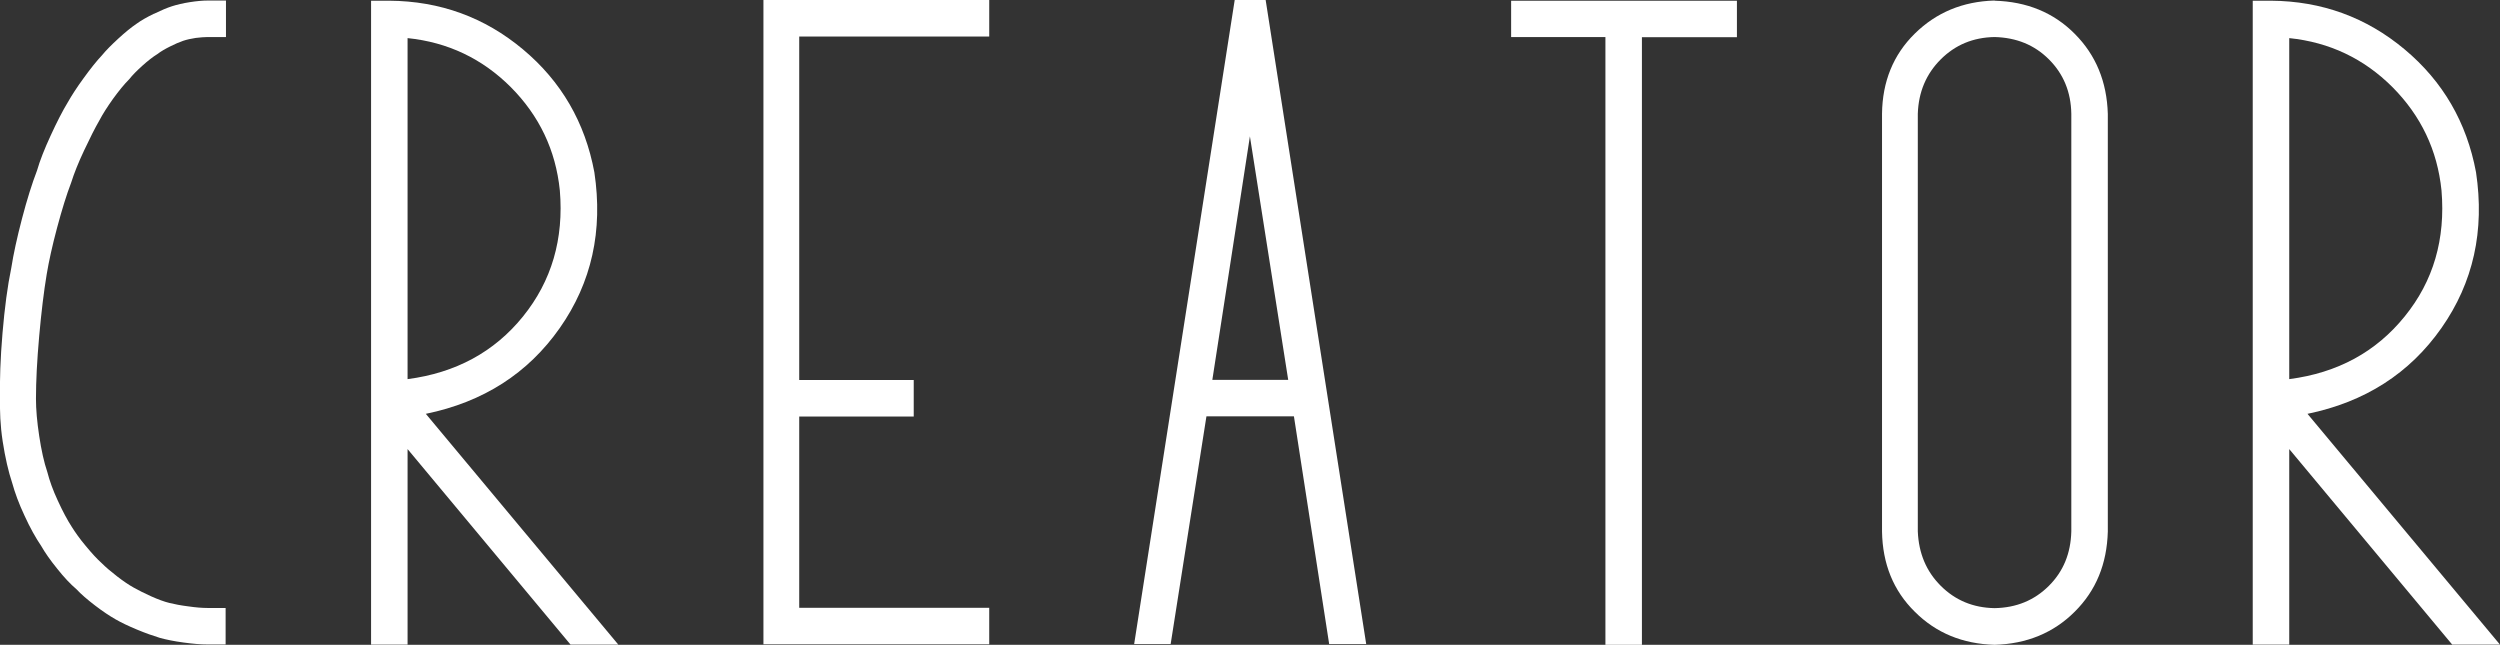 <?xml version="1.0" encoding="UTF-8"?>
<svg id="_レイヤー_1" data-name=" レイヤー 1" xmlns="http://www.w3.org/2000/svg" viewBox="0 0 139.73 36.04">
  <rect x="0" y="0" width="139.73" height="36.04" fill="#333333" stroke="none"/>
  <defs>
    <style>
      .cls-1 {
        fill: #fff;
      }
    </style>
  </defs>
  <path class="cls-1" d="M8.61.77c.39-.19.72-.33,1-.42.28-.09.62-.17,1-.23.39-.06.72-.09,1-.09h1.02v2.04h-1.02c-.19,0-.41.02-.67.05-.26.04-.49.09-.7.16s-.46.18-.74.32-.52.28-.7.42c-.26.16-.54.38-.84.65s-.55.52-.74.76c-.28.28-.58.65-.9,1.09-.32.45-.57.84-.76,1.2-.26.45-.54,1.01-.86,1.69-.32.68-.56,1.28-.72,1.79-.26.68-.52,1.52-.79,2.53s-.46,1.88-.58,2.6c-.16.96-.3,2.12-.42,3.46-.12,1.35-.18,2.51-.18,3.5,0,.59.06,1.28.18,2.07.12.8.27,1.48.46,2.04.12.47.31,1,.58,1.58.27.59.53,1.08.79,1.48.19.3.44.66.77,1.05.33.4.63.73.91.98.21.21.49.45.84.72.35.27.66.48.93.63s.6.32.98.49.73.3,1.02.37c.29.07.64.14,1.05.19.41.06.77.09,1.07.09h1.02v2.04h-1.02c-.38,0-.82-.04-1.34-.11s-.96-.16-1.32-.26c-.36-.11-.79-.26-1.27-.46s-.88-.39-1.21-.58c-.33-.19-.71-.44-1.14-.77s-.78-.63-1.04-.91c-.33-.28-.69-.66-1.07-1.14-.39-.48-.69-.91-.9-1.28-.3-.44-.62-1.01-.93-1.69-.32-.68-.54-1.29-.69-1.83-.21-.63-.39-1.41-.53-2.32S-.01,22.97,0,22.29c-.02-1.03.02-2.25.14-3.67.12-1.42.28-2.63.49-3.64.12-.77.32-1.69.6-2.76.28-1.07.56-1.96.84-2.69.16-.56.42-1.21.76-1.95s.66-1.37.97-1.88c.21-.37.5-.82.88-1.34.37-.51.71-.94,1.02-1.27.23-.28.54-.59.91-.93.37-.34.71-.62,1.02-.83.26-.19.58-.37.97-.56Z"/>
  <path class="cls-1" d="M23.8,23.13l10.76,12.9h-2.67l-9.11-10.93v10.93h-2.04V.04h1.02c2.84.02,5.33.93,7.47,2.72,2.14,1.79,3.47,4.08,3.99,6.87.49,3.26-.15,6.16-1.93,8.7-1.78,2.54-4.28,4.14-7.49,4.8ZM22.78,2.14v19.05c2.69-.35,4.85-1.52,6.45-3.5s2.29-4.33,2.06-7.05c-.23-2.25-1.15-4.17-2.74-5.77-1.59-1.59-3.52-2.51-5.77-2.74h0Z"/>
  <path class="cls-1" d="M44.67,2.04v19.2h6.4v2.04h-6.4v10.69h10.62v2.04h-12.62V0h12.62v2.04h-10.62Z"/>
  <path class="cls-1" d="M70.74,0l5.62,36h-2.07l-1.97-12.73h-4.89l-2,12.73h-2.04L69.01,0h1.73ZM67.75,21.23h4.25l-2.14-13.61-1.05,6.82c-.61,3.96-.96,6.22-1.05,6.79h0Z"/>
  <path class="cls-1" d="M84.46,2.07V.04h12.62v2.04h-5.31v33.96h-2.04V2.07h-5.27Z"/>
  <path class="cls-1" d="M111.48.04c1.8.05,3.3.66,4.48,1.85,1.18,1.18,1.8,2.68,1.85,4.48v23.34c-.05,1.81-.66,3.3-1.85,4.48-1.18,1.18-2.68,1.8-4.48,1.85-1.78-.05-3.27-.66-4.46-1.85-1.2-1.18-1.8-2.68-1.83-4.48V6.36c.02-1.8.63-3.3,1.83-4.48,1.2-1.18,2.68-1.8,4.46-1.85h0ZM115.77,29.71V6.36c-.02-1.22-.44-2.23-1.25-3.04s-1.82-1.22-3.04-1.25c-1.2.02-2.2.44-3.01,1.25s-1.24,1.82-1.28,3.04v23.34c.05,1.22.47,2.23,1.28,3.04s1.81,1.23,3.01,1.25c1.22-.02,2.23-.44,3.04-1.25s1.22-1.82,1.25-3.04h0Z"/>
  <path class="cls-1" d="M128.97,23.13l10.76,12.9h-2.67l-9.11-10.93v10.93h-2.04V.04h1.02c2.84.02,5.33.93,7.47,2.72,2.14,1.79,3.47,4.08,3.99,6.87.49,3.26-.15,6.16-1.93,8.7-1.78,2.54-4.28,4.14-7.49,4.8ZM127.95,2.14v19.05c2.7-.35,4.85-1.52,6.45-3.5,1.61-1.98,2.29-4.33,2.06-7.05-.23-2.25-1.15-4.17-2.74-5.77-1.59-1.59-3.52-2.51-5.77-2.74h0Z"/>
</svg>